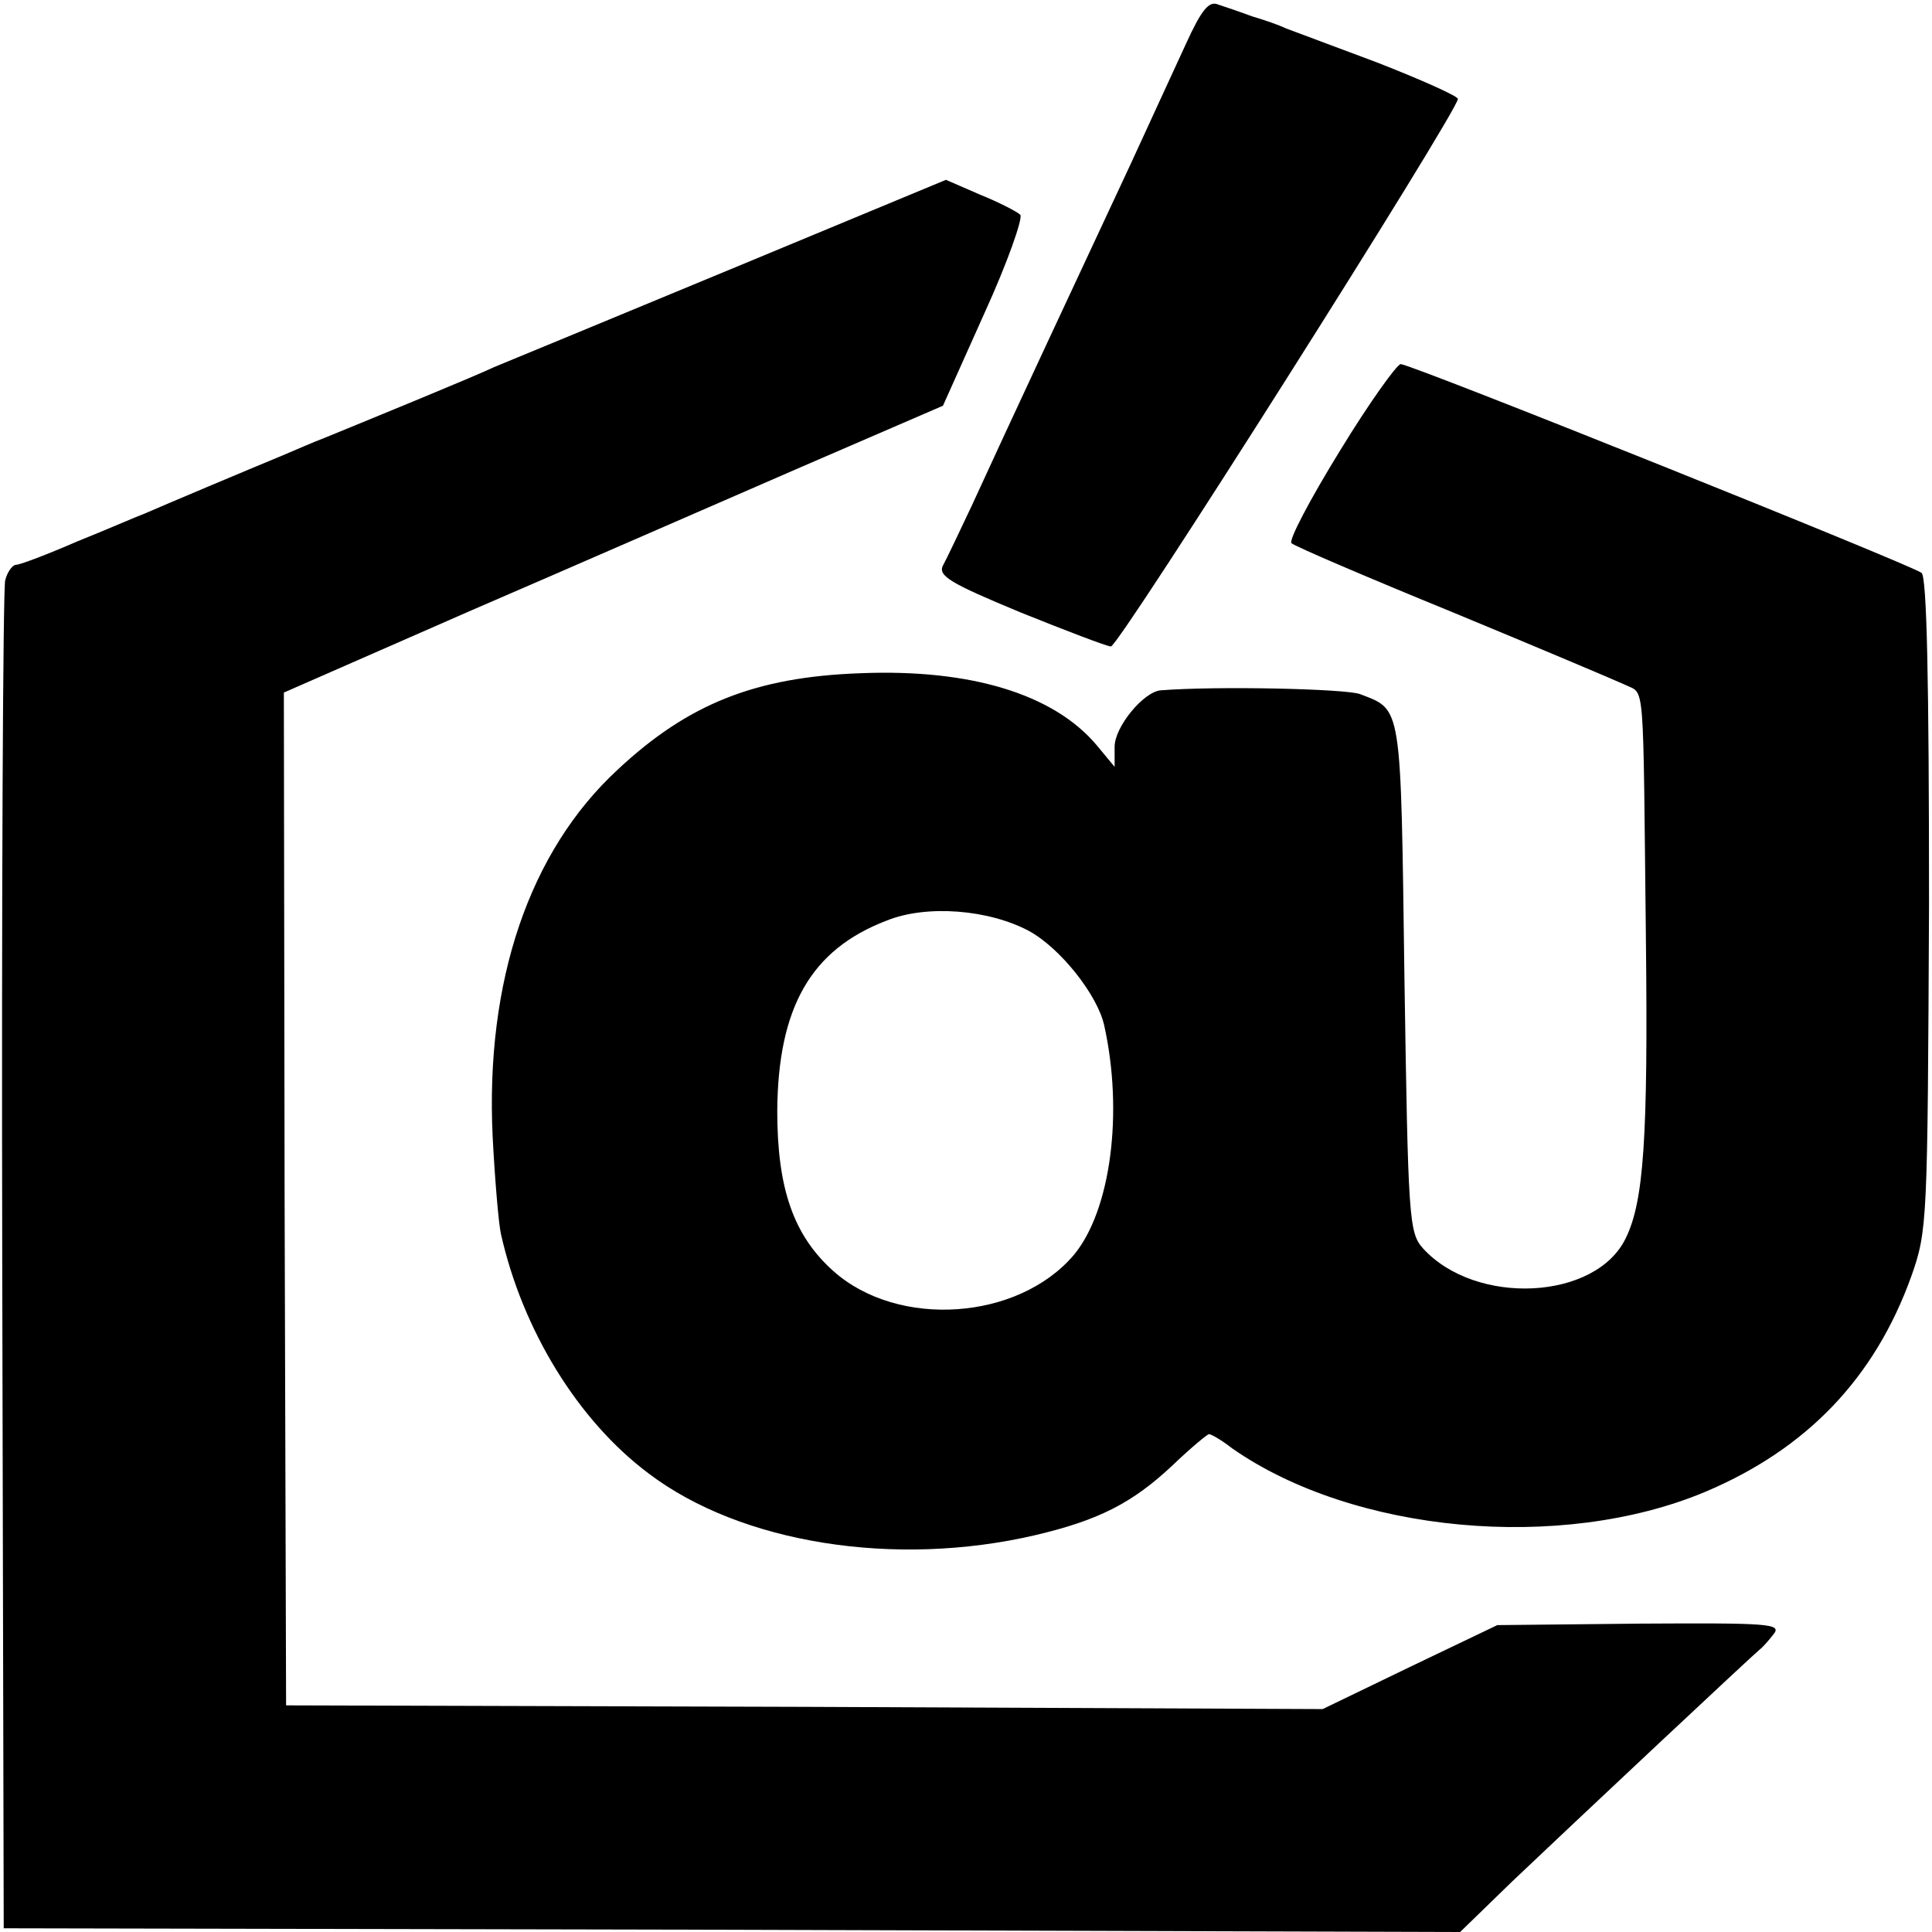 <?xml version="1.0" standalone="no"?>
<!DOCTYPE svg PUBLIC "-//W3C//DTD SVG 20010904//EN"
 "http://www.w3.org/TR/2001/REC-SVG-20010904/DTD/svg10.dtd">
<svg version="1.0" xmlns="http://www.w3.org/2000/svg"
 width="260pt" height="260pt" viewBox="0 0 260 260"
 preserveAspectRatio="xMidYMid meet">
<g transform="translate(0,260) scale(0.1,-0.1)"
fill="#000000" stroke="none">
<path d="M1596 2541 c-15 -33 -49 -106 -75 -163 -57 -122 -171 -366 -213 -458
-17 -36 -34 -72 -39 -81 -7 -14 10 -24 104 -63 62 -25 117 -46 122 -46 11 0
468 722 467 737 -1 4 -50 26 -109 49 -59 22 -115 43 -123 46 -8 4 -28 11 -45
16 -16 6 -37 13 -46 16 -12 5 -22 -7 -43 -53z"/>
<path d="M984 2238 c-159 -66 -302 -125 -319 -132 -25 -12 -164 -69 -230 -96
-11 -4 -36 -15 -55 -23 -46 -19 -160 -67 -185 -78 -11 -4 -52 -22 -92 -38 -39
-17 -76 -31 -81 -31 -5 0 -12 -9 -15 -21 -3 -11 -5 -424 -4 -917 l2 -897 980
-2 980 -3 70 68 c81 77 323 304 333 312 4 3 12 12 19 21 11 14 -7 15 -180 14
l-192 -2 -117 -56 -118 -57 -697 3 -698 2 -2 682 -1 681 251 110 c139 60 338
147 444 193 l192 83 56 125 c31 68 52 128 48 132 -4 4 -29 17 -54 27 l-46 20
-289 -120z"/>
<path d="M1803 1993 c-40 -65 -69 -120 -65 -124 4 -4 102 -46 217 -93 116 -48
220 -92 233 -98 26 -13 23 14 27 -343 3 -267 -3 -352 -27 -401 -40 -84 -202
-92 -273 -14 -19 21 -20 40 -25 366 -5 370 -3 358 -60 380 -20 7 -190 11 -268
5 -23 -2 -62 -49 -62 -76 l0 -27 -24 29 c-58 69 -170 103 -318 97 -141 -5
-232 -41 -327 -130 -119 -110 -178 -285 -168 -494 3 -58 8 -116 11 -130 29
-130 104 -252 199 -323 124 -94 331 -127 520 -83 85 20 131 43 186 95 24 23
46 41 48 41 3 0 17 -8 31 -19 163 -114 442 -140 636 -59 138 58 229 154 278
290 22 62 22 73 24 501 0 304 -3 440 -10 446 -14 11 -687 281 -701 281 -5 0
-43 -53 -82 -117z m-418 -646 c42 -23 92 -86 101 -127 26 -117 9 -249 -41
-309 -75 -88 -236 -99 -323 -22 -54 48 -76 111 -76 216 1 139 45 217 147 256
54 22 138 15 192 -14z"/>
</g>
</svg>
